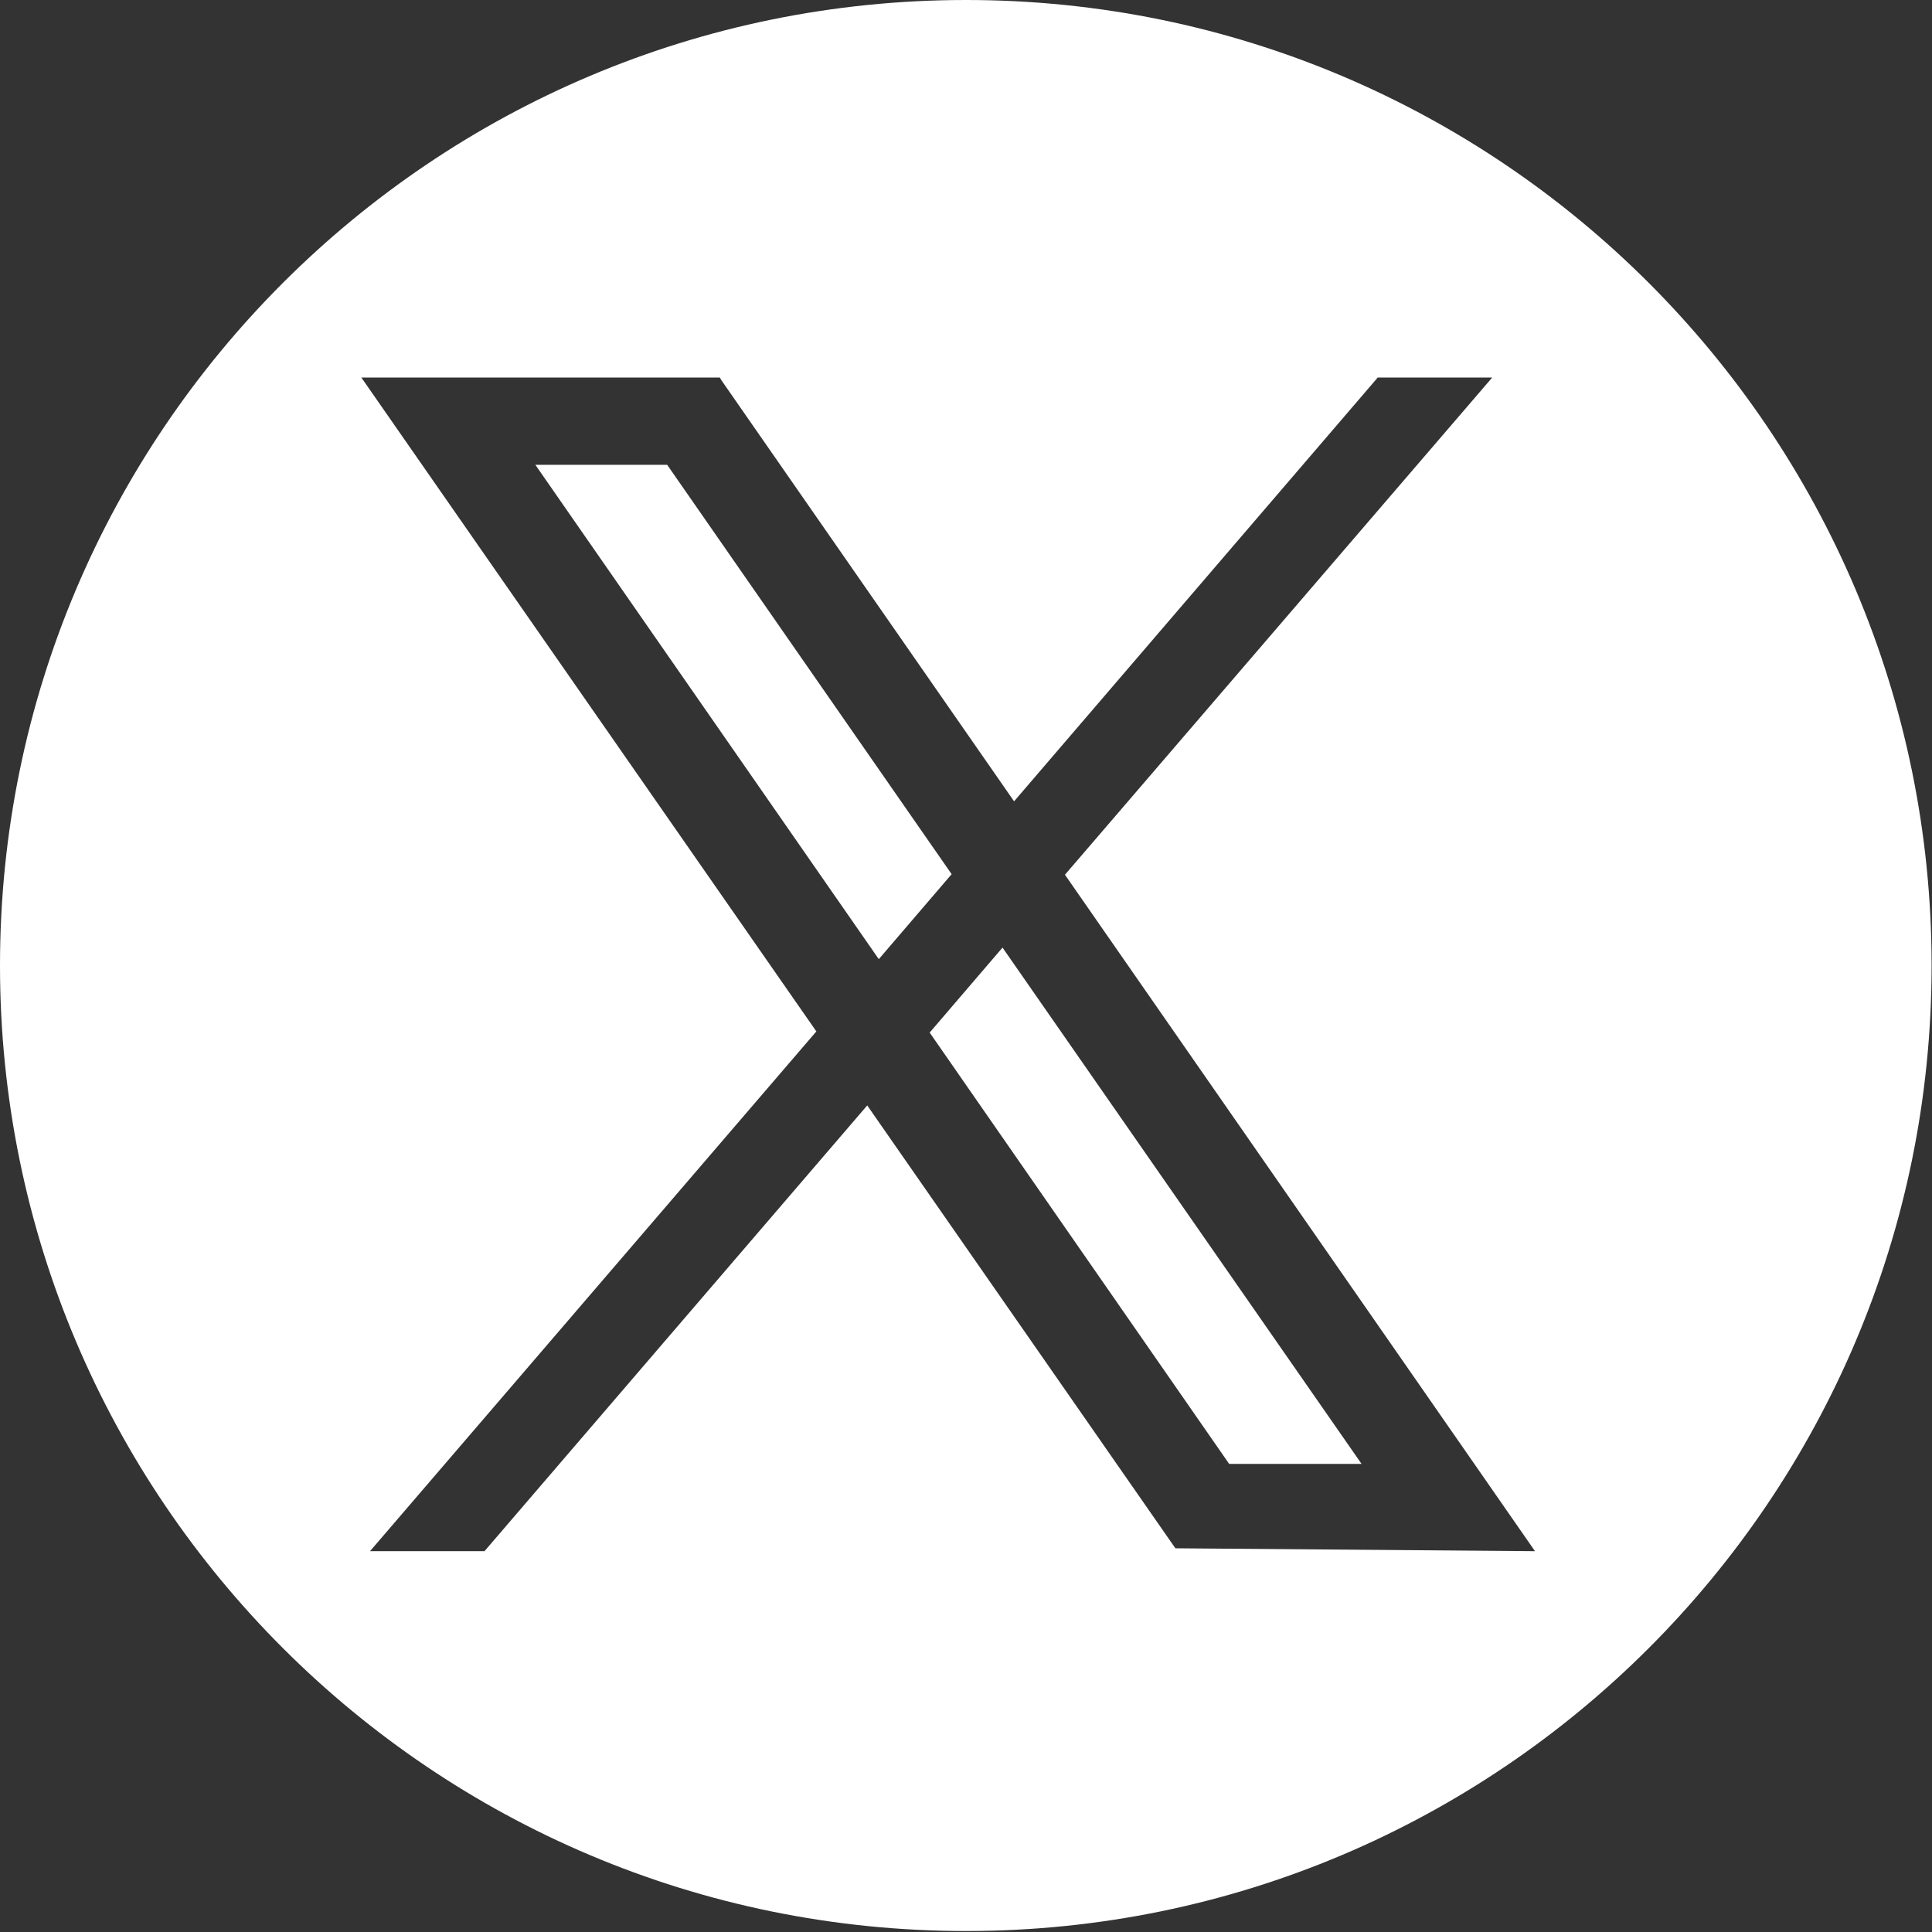 <?xml version="1.0" encoding="UTF-8" standalone="no"?>
<!DOCTYPE svg PUBLIC "-//W3C//DTD SVG 1.1//EN" "http://www.w3.org/Graphics/SVG/1.1/DTD/svg11.dtd">
<svg width="100%" height="100%" viewBox="0 0 4 4" version="1.1" xmlns="http://www.w3.org/2000/svg" xmlns:xlink="http://www.w3.org/1999/xlink" xml:space="preserve" xmlns:serif="http://www.serif.com/" style="fill-rule:evenodd;clip-rule:evenodd;stroke-linejoin:round;stroke-miterlimit:2;">
    <rect x="0" y="0" width="4" height="4" fill="#333333" stroke="none"/>
    <g id="Group-4" transform="matrix(1.197,0,0,1.197,0,0)">
        <g id="Page-1">
            <g id="AdobeStock_837183568_Editorial_Use_Only">
                <g id="Group-41" serif:id="Group-4">
                    <path id="Combined-Shape" d="M1.671,0C2.593,0 3.341,0.748 3.341,1.67C3.341,2.592 2.593,3.34 1.671,3.34C0.748,3.34 0,2.592 0,1.67C0,0.748 0.748,0 1.671,0ZM1.245,0.653L0.625,0.653L1.412,1.784L0.64,2.683L0.838,2.683L1.5,1.912L2.033,2.678L2.655,2.683L1.842,1.513L2.581,0.653L2.383,0.653L1.754,1.386L1.248,0.658L1.245,0.653ZM1.734,1.639L2.355,2.532L2.126,2.532L1.608,1.786L1.734,1.639ZM1.154,0.804L1.646,1.512L1.52,1.659L0.926,0.804L1.154,0.804Z" style="fill:white;"/>
                </g>
            </g>
        </g>
    </g>
</svg>
